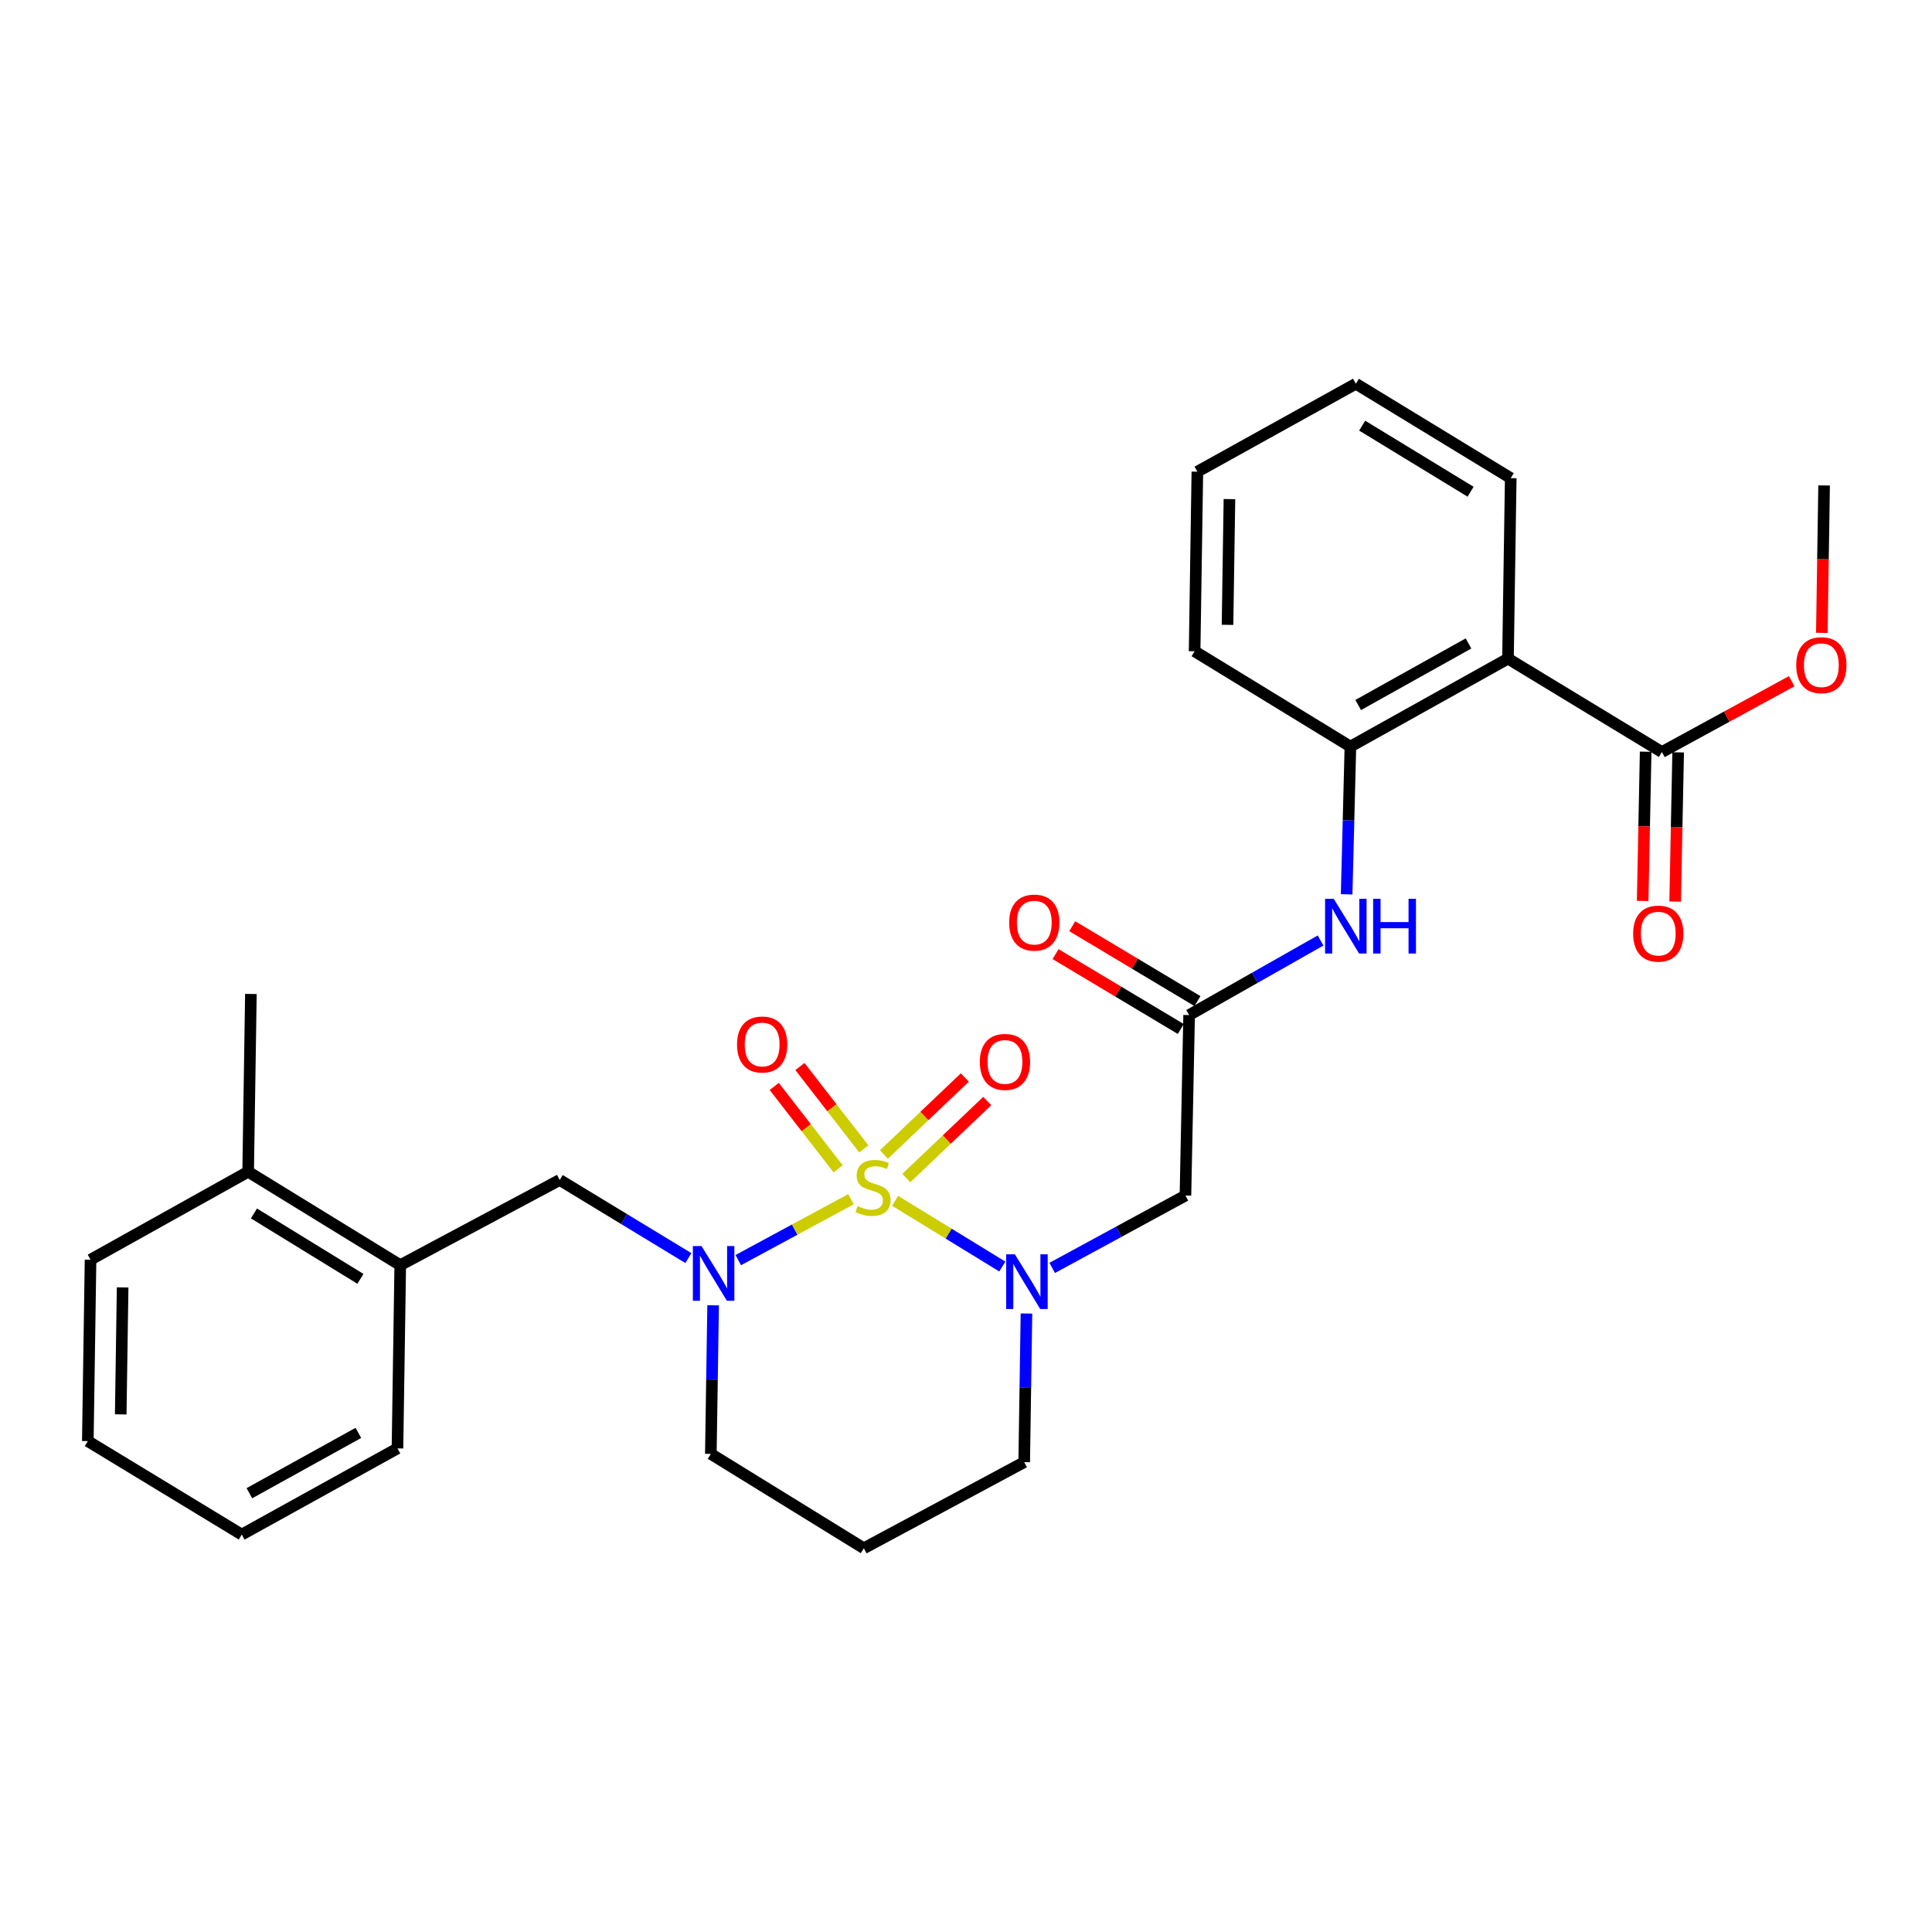 <?xml version='1.0' encoding='iso-8859-1'?>
<svg version='1.1' baseProfile='full'
              xmlns='http://www.w3.org/2000/svg'
                      xmlns:rdkit='http://www.rdkit.org/xml'
                      xmlns:xlink='http://www.w3.org/1999/xlink'
                  xml:space='preserve'
width='1000px' height='1000px' viewBox='0 0 1000 1000'>
<!-- END OF HEADER -->
<rect style='opacity:1.0;fill:#FFFFFF;stroke:none' width='1000' height='1000' x='0' y='0'> </rect>
<path class='bond-0' d='M 463.294,621.537 L 491.046,638.551' style='fill:none;fill-rule:evenodd;stroke:#CCCC00;stroke-width:6px;stroke-linecap:butt;stroke-linejoin:miter;stroke-opacity:1' />
<path class='bond-0' d='M 491.046,638.551 L 518.798,655.565' style='fill:none;fill-rule:evenodd;stroke:#0000FF;stroke-width:6px;stroke-linecap:butt;stroke-linejoin:miter;stroke-opacity:1' />
<path class='bond-1' d='M 440.454,620.711 L 411.291,636.47' style='fill:none;fill-rule:evenodd;stroke:#CCCC00;stroke-width:6px;stroke-linecap:butt;stroke-linejoin:miter;stroke-opacity:1' />
<path class='bond-1' d='M 411.291,636.47 L 382.128,652.23' style='fill:none;fill-rule:evenodd;stroke:#0000FF;stroke-width:6px;stroke-linecap:butt;stroke-linejoin:miter;stroke-opacity:1' />
<path class='bond-9' d='M 447.103,594.659 L 430.57,573.344' style='fill:none;fill-rule:evenodd;stroke:#CCCC00;stroke-width:6px;stroke-linecap:butt;stroke-linejoin:miter;stroke-opacity:1' />
<path class='bond-9' d='M 430.57,573.344 L 414.037,552.03' style='fill:none;fill-rule:evenodd;stroke:#FF0000;stroke-width:6px;stroke-linecap:butt;stroke-linejoin:miter;stroke-opacity:1' />
<path class='bond-9' d='M 433.812,604.969 L 417.279,583.654' style='fill:none;fill-rule:evenodd;stroke:#CCCC00;stroke-width:6px;stroke-linecap:butt;stroke-linejoin:miter;stroke-opacity:1' />
<path class='bond-9' d='M 417.279,583.654 L 400.746,562.34' style='fill:none;fill-rule:evenodd;stroke:#FF0000;stroke-width:6px;stroke-linecap:butt;stroke-linejoin:miter;stroke-opacity:1' />
<path class='bond-10' d='M 469.112,609.751 L 490.057,589.824' style='fill:none;fill-rule:evenodd;stroke:#CCCC00;stroke-width:6px;stroke-linecap:butt;stroke-linejoin:miter;stroke-opacity:1' />
<path class='bond-10' d='M 490.057,589.824 L 511.001,569.897' style='fill:none;fill-rule:evenodd;stroke:#FF0000;stroke-width:6px;stroke-linecap:butt;stroke-linejoin:miter;stroke-opacity:1' />
<path class='bond-10' d='M 457.517,597.563 L 478.462,577.636' style='fill:none;fill-rule:evenodd;stroke:#CCCC00;stroke-width:6px;stroke-linecap:butt;stroke-linejoin:miter;stroke-opacity:1' />
<path class='bond-10' d='M 478.462,577.636 L 499.406,557.709' style='fill:none;fill-rule:evenodd;stroke:#FF0000;stroke-width:6px;stroke-linecap:butt;stroke-linejoin:miter;stroke-opacity:1' />
<path class='bond-3' d='M 544.613,656.275 L 579.098,637.542' style='fill:none;fill-rule:evenodd;stroke:#0000FF;stroke-width:6px;stroke-linecap:butt;stroke-linejoin:miter;stroke-opacity:1' />
<path class='bond-3' d='M 579.098,637.542 L 613.583,618.809' style='fill:none;fill-rule:evenodd;stroke:#000000;stroke-width:6px;stroke-linecap:butt;stroke-linejoin:miter;stroke-opacity:1' />
<path class='bond-15' d='M 531.29,679.873 L 530.709,718.338' style='fill:none;fill-rule:evenodd;stroke:#0000FF;stroke-width:6px;stroke-linecap:butt;stroke-linejoin:miter;stroke-opacity:1' />
<path class='bond-15' d='M 530.709,718.338 L 530.128,756.803' style='fill:none;fill-rule:evenodd;stroke:#000000;stroke-width:6px;stroke-linecap:butt;stroke-linejoin:miter;stroke-opacity:1' />
<path class='bond-8' d='M 356.298,651.188 L 323.002,630.971' style='fill:none;fill-rule:evenodd;stroke:#0000FF;stroke-width:6px;stroke-linecap:butt;stroke-linejoin:miter;stroke-opacity:1' />
<path class='bond-8' d='M 323.002,630.971 L 289.707,610.753' style='fill:none;fill-rule:evenodd;stroke:#000000;stroke-width:6px;stroke-linecap:butt;stroke-linejoin:miter;stroke-opacity:1' />
<path class='bond-16' d='M 369.113,675.621 L 368.521,714.081' style='fill:none;fill-rule:evenodd;stroke:#0000FF;stroke-width:6px;stroke-linecap:butt;stroke-linejoin:miter;stroke-opacity:1' />
<path class='bond-16' d='M 368.521,714.081 L 367.928,752.542' style='fill:none;fill-rule:evenodd;stroke:#000000;stroke-width:6px;stroke-linecap:butt;stroke-linejoin:miter;stroke-opacity:1' />
<path class='bond-2' d='M 780.53,340.903 L 698.963,386.425' style='fill:none;fill-rule:evenodd;stroke:#000000;stroke-width:6px;stroke-linecap:butt;stroke-linejoin:miter;stroke-opacity:1' />
<path class='bond-2' d='M 760.097,333.042 L 703,364.908' style='fill:none;fill-rule:evenodd;stroke:#000000;stroke-width:6px;stroke-linecap:butt;stroke-linejoin:miter;stroke-opacity:1' />
<path class='bond-6' d='M 780.53,340.903 L 860.199,389.247' style='fill:none;fill-rule:evenodd;stroke:#000000;stroke-width:6px;stroke-linecap:butt;stroke-linejoin:miter;stroke-opacity:1' />
<path class='bond-19' d='M 780.53,340.903 L 781.95,247.486' style='fill:none;fill-rule:evenodd;stroke:#000000;stroke-width:6px;stroke-linecap:butt;stroke-linejoin:miter;stroke-opacity:1' />
<path class='bond-4' d='M 613.583,618.809 L 615.489,525.392' style='fill:none;fill-rule:evenodd;stroke:#000000;stroke-width:6px;stroke-linecap:butt;stroke-linejoin:miter;stroke-opacity:1' />
<path class='bond-7' d='M 615.489,525.392 L 649.508,506.095' style='fill:none;fill-rule:evenodd;stroke:#000000;stroke-width:6px;stroke-linecap:butt;stroke-linejoin:miter;stroke-opacity:1' />
<path class='bond-7' d='M 649.508,506.095 L 683.527,486.798' style='fill:none;fill-rule:evenodd;stroke:#0000FF;stroke-width:6px;stroke-linecap:butt;stroke-linejoin:miter;stroke-opacity:1' />
<path class='bond-12' d='M 619.806,518.173 L 587.4,498.792' style='fill:none;fill-rule:evenodd;stroke:#000000;stroke-width:6px;stroke-linecap:butt;stroke-linejoin:miter;stroke-opacity:1' />
<path class='bond-12' d='M 587.4,498.792 L 554.994,479.411' style='fill:none;fill-rule:evenodd;stroke:#FF0000;stroke-width:6px;stroke-linecap:butt;stroke-linejoin:miter;stroke-opacity:1' />
<path class='bond-12' d='M 611.172,532.61 L 578.766,513.229' style='fill:none;fill-rule:evenodd;stroke:#000000;stroke-width:6px;stroke-linecap:butt;stroke-linejoin:miter;stroke-opacity:1' />
<path class='bond-12' d='M 578.766,513.229 L 546.36,493.848' style='fill:none;fill-rule:evenodd;stroke:#FF0000;stroke-width:6px;stroke-linecap:butt;stroke-linejoin:miter;stroke-opacity:1' />
<path class='bond-5' d='M 698.963,386.425 L 697.99,424.662' style='fill:none;fill-rule:evenodd;stroke:#000000;stroke-width:6px;stroke-linecap:butt;stroke-linejoin:miter;stroke-opacity:1' />
<path class='bond-5' d='M 697.99,424.662 L 697.017,462.899' style='fill:none;fill-rule:evenodd;stroke:#0000FF;stroke-width:6px;stroke-linecap:butt;stroke-linejoin:miter;stroke-opacity:1' />
<path class='bond-20' d='M 698.963,386.425 L 618.33,337.1' style='fill:none;fill-rule:evenodd;stroke:#000000;stroke-width:6px;stroke-linecap:butt;stroke-linejoin:miter;stroke-opacity:1' />
<path class='bond-13' d='M 851.79,389.078 L 851.014,427.7' style='fill:none;fill-rule:evenodd;stroke:#000000;stroke-width:6px;stroke-linecap:butt;stroke-linejoin:miter;stroke-opacity:1' />
<path class='bond-13' d='M 851.014,427.7 L 850.237,466.322' style='fill:none;fill-rule:evenodd;stroke:#FF0000;stroke-width:6px;stroke-linecap:butt;stroke-linejoin:miter;stroke-opacity:1' />
<path class='bond-13' d='M 868.609,389.416 L 867.832,428.038' style='fill:none;fill-rule:evenodd;stroke:#000000;stroke-width:6px;stroke-linecap:butt;stroke-linejoin:miter;stroke-opacity:1' />
<path class='bond-13' d='M 867.832,428.038 L 867.056,466.66' style='fill:none;fill-rule:evenodd;stroke:#FF0000;stroke-width:6px;stroke-linecap:butt;stroke-linejoin:miter;stroke-opacity:1' />
<path class='bond-18' d='M 860.199,389.247 L 893.789,370.921' style='fill:none;fill-rule:evenodd;stroke:#000000;stroke-width:6px;stroke-linecap:butt;stroke-linejoin:miter;stroke-opacity:1' />
<path class='bond-18' d='M 893.789,370.921 L 927.379,352.596' style='fill:none;fill-rule:evenodd;stroke:#FF0000;stroke-width:6px;stroke-linecap:butt;stroke-linejoin:miter;stroke-opacity:1' />
<path class='bond-11' d='M 289.707,610.753 L 207.168,654.845' style='fill:none;fill-rule:evenodd;stroke:#000000;stroke-width:6px;stroke-linecap:butt;stroke-linejoin:miter;stroke-opacity:1' />
<path class='bond-14' d='M 207.168,654.845 L 128.442,606.491' style='fill:none;fill-rule:evenodd;stroke:#000000;stroke-width:6px;stroke-linecap:butt;stroke-linejoin:miter;stroke-opacity:1' />
<path class='bond-14' d='M 186.555,661.926 L 131.447,628.078' style='fill:none;fill-rule:evenodd;stroke:#000000;stroke-width:6px;stroke-linecap:butt;stroke-linejoin:miter;stroke-opacity:1' />
<path class='bond-21' d='M 207.168,654.845 L 205.729,749.691' style='fill:none;fill-rule:evenodd;stroke:#000000;stroke-width:6px;stroke-linecap:butt;stroke-linejoin:miter;stroke-opacity:1' />
<path class='bond-22' d='M 128.442,606.491 L 129.863,514.476' style='fill:none;fill-rule:evenodd;stroke:#000000;stroke-width:6px;stroke-linecap:butt;stroke-linejoin:miter;stroke-opacity:1' />
<path class='bond-23' d='M 128.442,606.491 L 46.866,652.022' style='fill:none;fill-rule:evenodd;stroke:#000000;stroke-width:6px;stroke-linecap:butt;stroke-linejoin:miter;stroke-opacity:1' />
<path class='bond-29' d='M 530.128,756.803 L 447.112,801.381' style='fill:none;fill-rule:evenodd;stroke:#000000;stroke-width:6px;stroke-linecap:butt;stroke-linejoin:miter;stroke-opacity:1' />
<path class='bond-17' d='M 367.928,752.542 L 447.112,801.381' style='fill:none;fill-rule:evenodd;stroke:#000000;stroke-width:6px;stroke-linecap:butt;stroke-linejoin:miter;stroke-opacity:1' />
<path class='bond-24' d='M 942.983,327.577 L 943.566,289.419' style='fill:none;fill-rule:evenodd;stroke:#FF0000;stroke-width:6px;stroke-linecap:butt;stroke-linejoin:miter;stroke-opacity:1' />
<path class='bond-24' d='M 943.566,289.419 L 944.15,251.262' style='fill:none;fill-rule:evenodd;stroke:#000000;stroke-width:6px;stroke-linecap:butt;stroke-linejoin:miter;stroke-opacity:1' />
<path class='bond-31' d='M 781.95,247.486 L 701.794,198.619' style='fill:none;fill-rule:evenodd;stroke:#000000;stroke-width:6px;stroke-linecap:butt;stroke-linejoin:miter;stroke-opacity:1' />
<path class='bond-31' d='M 761.17,254.519 L 705.061,220.312' style='fill:none;fill-rule:evenodd;stroke:#000000;stroke-width:6px;stroke-linecap:butt;stroke-linejoin:miter;stroke-opacity:1' />
<path class='bond-26' d='M 618.33,337.1 L 619.751,244.141' style='fill:none;fill-rule:evenodd;stroke:#000000;stroke-width:6px;stroke-linecap:butt;stroke-linejoin:miter;stroke-opacity:1' />
<path class='bond-26' d='M 635.363,323.413 L 636.357,258.341' style='fill:none;fill-rule:evenodd;stroke:#000000;stroke-width:6px;stroke-linecap:butt;stroke-linejoin:miter;stroke-opacity:1' />
<path class='bond-27' d='M 205.729,749.691 L 125.134,794.297' style='fill:none;fill-rule:evenodd;stroke:#000000;stroke-width:6px;stroke-linecap:butt;stroke-linejoin:miter;stroke-opacity:1' />
<path class='bond-27' d='M 185.494,741.664 L 129.077,772.888' style='fill:none;fill-rule:evenodd;stroke:#000000;stroke-width:6px;stroke-linecap:butt;stroke-linejoin:miter;stroke-opacity:1' />
<path class='bond-30' d='M 46.866,652.022 L 45.455,745.916' style='fill:none;fill-rule:evenodd;stroke:#000000;stroke-width:6px;stroke-linecap:butt;stroke-linejoin:miter;stroke-opacity:1' />
<path class='bond-30' d='M 63.474,666.359 L 62.486,732.085' style='fill:none;fill-rule:evenodd;stroke:#000000;stroke-width:6px;stroke-linecap:butt;stroke-linejoin:miter;stroke-opacity:1' />
<path class='bond-25' d='M 701.794,198.619 L 619.751,244.141' style='fill:none;fill-rule:evenodd;stroke:#000000;stroke-width:6px;stroke-linecap:butt;stroke-linejoin:miter;stroke-opacity:1' />
<path class='bond-28' d='M 125.134,794.297 L 45.455,745.916' style='fill:none;fill-rule:evenodd;stroke:#000000;stroke-width:6px;stroke-linecap:butt;stroke-linejoin:miter;stroke-opacity:1' />
<path  class='atom-0' d='M 443.878 624.258
Q 444.198 624.378, 445.518 624.938
Q 446.838 625.498, 448.278 625.858
Q 449.758 626.178, 451.198 626.178
Q 453.878 626.178, 455.438 624.898
Q 456.998 623.578, 456.998 621.298
Q 456.998 619.738, 456.198 618.778
Q 455.438 617.818, 454.238 617.298
Q 453.038 616.778, 451.038 616.178
Q 448.518 615.418, 446.998 614.698
Q 445.518 613.978, 444.438 612.458
Q 443.398 610.938, 443.398 608.378
Q 443.398 604.818, 445.798 602.618
Q 448.238 600.418, 453.038 600.418
Q 456.318 600.418, 460.038 601.978
L 459.118 605.058
Q 455.718 603.658, 453.158 603.658
Q 450.398 603.658, 448.878 604.818
Q 447.358 605.938, 447.398 607.898
Q 447.398 609.418, 448.158 610.338
Q 448.958 611.258, 450.078 611.778
Q 451.238 612.298, 453.158 612.898
Q 455.718 613.698, 457.238 614.498
Q 458.758 615.298, 459.838 616.938
Q 460.958 618.538, 460.958 621.298
Q 460.958 625.218, 458.318 627.338
Q 455.718 629.418, 451.358 629.418
Q 448.838 629.418, 446.918 628.858
Q 445.038 628.338, 442.798 627.418
L 443.878 624.258
' fill='#CCCC00'/>
<path  class='atom-1' d='M 525.279 649.217
L 534.559 664.217
Q 535.479 665.697, 536.959 668.377
Q 538.439 671.057, 538.519 671.217
L 538.519 649.217
L 542.279 649.217
L 542.279 677.537
L 538.399 677.537
L 528.439 661.137
Q 527.279 659.217, 526.039 657.017
Q 524.839 654.817, 524.479 654.137
L 524.479 677.537
L 520.799 677.537
L 520.799 649.217
L 525.279 649.217
' fill='#0000FF'/>
<path  class='atom-2' d='M 363.108 644.965
L 372.388 659.965
Q 373.308 661.445, 374.788 664.125
Q 376.268 666.805, 376.348 666.965
L 376.348 644.965
L 380.108 644.965
L 380.108 673.285
L 376.228 673.285
L 366.268 656.885
Q 365.108 654.965, 363.868 652.765
Q 362.668 650.565, 362.308 649.885
L 362.308 673.285
L 358.628 673.285
L 358.628 644.965
L 363.108 644.965
' fill='#0000FF'/>
<path  class='atom-8' d='M 690.338 465.224
L 699.618 480.224
Q 700.538 481.704, 702.018 484.384
Q 703.498 487.064, 703.578 487.224
L 703.578 465.224
L 707.338 465.224
L 707.338 493.544
L 703.458 493.544
L 693.498 477.144
Q 692.338 475.224, 691.098 473.024
Q 689.898 470.824, 689.538 470.144
L 689.538 493.544
L 685.858 493.544
L 685.858 465.224
L 690.338 465.224
' fill='#0000FF'/>
<path  class='atom-8' d='M 710.738 465.224
L 714.578 465.224
L 714.578 477.264
L 729.058 477.264
L 729.058 465.224
L 732.898 465.224
L 732.898 493.544
L 729.058 493.544
L 729.058 480.464
L 714.578 480.464
L 714.578 493.544
L 710.738 493.544
L 710.738 465.224
' fill='#0000FF'/>
<path  class='atom-10' d='M 381.488 540.63
Q 381.488 533.83, 384.848 530.03
Q 388.208 526.23, 394.488 526.23
Q 400.768 526.23, 404.128 530.03
Q 407.488 533.83, 407.488 540.63
Q 407.488 547.51, 404.088 551.43
Q 400.688 555.31, 394.488 555.31
Q 388.248 555.31, 384.848 551.43
Q 381.488 547.55, 381.488 540.63
M 394.488 552.11
Q 398.808 552.11, 401.128 549.23
Q 403.488 546.31, 403.488 540.63
Q 403.488 535.07, 401.128 532.27
Q 398.808 529.43, 394.488 529.43
Q 390.168 529.43, 387.808 532.23
Q 385.488 535.03, 385.488 540.63
Q 385.488 546.35, 387.808 549.23
Q 390.168 552.11, 394.488 552.11
' fill='#FF0000'/>
<path  class='atom-11' d='M 507.166 549.648
Q 507.166 542.848, 510.526 539.048
Q 513.886 535.248, 520.166 535.248
Q 526.446 535.248, 529.806 539.048
Q 533.166 542.848, 533.166 549.648
Q 533.166 556.528, 529.766 560.448
Q 526.366 564.328, 520.166 564.328
Q 513.926 564.328, 510.526 560.448
Q 507.166 556.568, 507.166 549.648
M 520.166 561.128
Q 524.486 561.128, 526.806 558.248
Q 529.166 555.328, 529.166 549.648
Q 529.166 544.088, 526.806 541.288
Q 524.486 538.448, 520.166 538.448
Q 515.846 538.448, 513.486 541.248
Q 511.166 544.048, 511.166 549.648
Q 511.166 555.368, 513.486 558.248
Q 515.846 561.128, 520.166 561.128
' fill='#FF0000'/>
<path  class='atom-13' d='M 522.343 477.539
Q 522.343 470.739, 525.703 466.939
Q 529.063 463.139, 535.343 463.139
Q 541.623 463.139, 544.983 466.939
Q 548.343 470.739, 548.343 477.539
Q 548.343 484.419, 544.943 488.339
Q 541.543 492.219, 535.343 492.219
Q 529.103 492.219, 525.703 488.339
Q 522.343 484.459, 522.343 477.539
M 535.343 489.019
Q 539.663 489.019, 541.983 486.139
Q 544.343 483.219, 544.343 477.539
Q 544.343 471.979, 541.983 469.179
Q 539.663 466.339, 535.343 466.339
Q 531.023 466.339, 528.663 469.139
Q 526.343 471.939, 526.343 477.539
Q 526.343 483.259, 528.663 486.139
Q 531.023 489.019, 535.343 489.019
' fill='#FF0000'/>
<path  class='atom-14' d='M 845.312 483.24
Q 845.312 476.44, 848.672 472.64
Q 852.032 468.84, 858.312 468.84
Q 864.592 468.84, 867.952 472.64
Q 871.312 476.44, 871.312 483.24
Q 871.312 490.12, 867.912 494.04
Q 864.512 497.92, 858.312 497.92
Q 852.072 497.92, 848.672 494.04
Q 845.312 490.16, 845.312 483.24
M 858.312 494.72
Q 862.632 494.72, 864.952 491.84
Q 867.312 488.92, 867.312 483.24
Q 867.312 477.68, 864.952 474.88
Q 862.632 472.04, 858.312 472.04
Q 853.992 472.04, 851.632 474.84
Q 849.312 477.64, 849.312 483.24
Q 849.312 488.96, 851.632 491.84
Q 853.992 494.72, 858.312 494.72
' fill='#FF0000'/>
<path  class='atom-19' d='M 929.729 344.301
Q 929.729 337.501, 933.089 333.701
Q 936.449 329.901, 942.729 329.901
Q 949.009 329.901, 952.369 333.701
Q 955.729 337.501, 955.729 344.301
Q 955.729 351.181, 952.329 355.101
Q 948.929 358.981, 942.729 358.981
Q 936.489 358.981, 933.089 355.101
Q 929.729 351.221, 929.729 344.301
M 942.729 355.781
Q 947.049 355.781, 949.369 352.901
Q 951.729 349.981, 951.729 344.301
Q 951.729 338.741, 949.369 335.941
Q 947.049 333.101, 942.729 333.101
Q 938.409 333.101, 936.049 335.901
Q 933.729 338.701, 933.729 344.301
Q 933.729 350.021, 936.049 352.901
Q 938.409 355.781, 942.729 355.781
' fill='#FF0000'/>
</svg>
